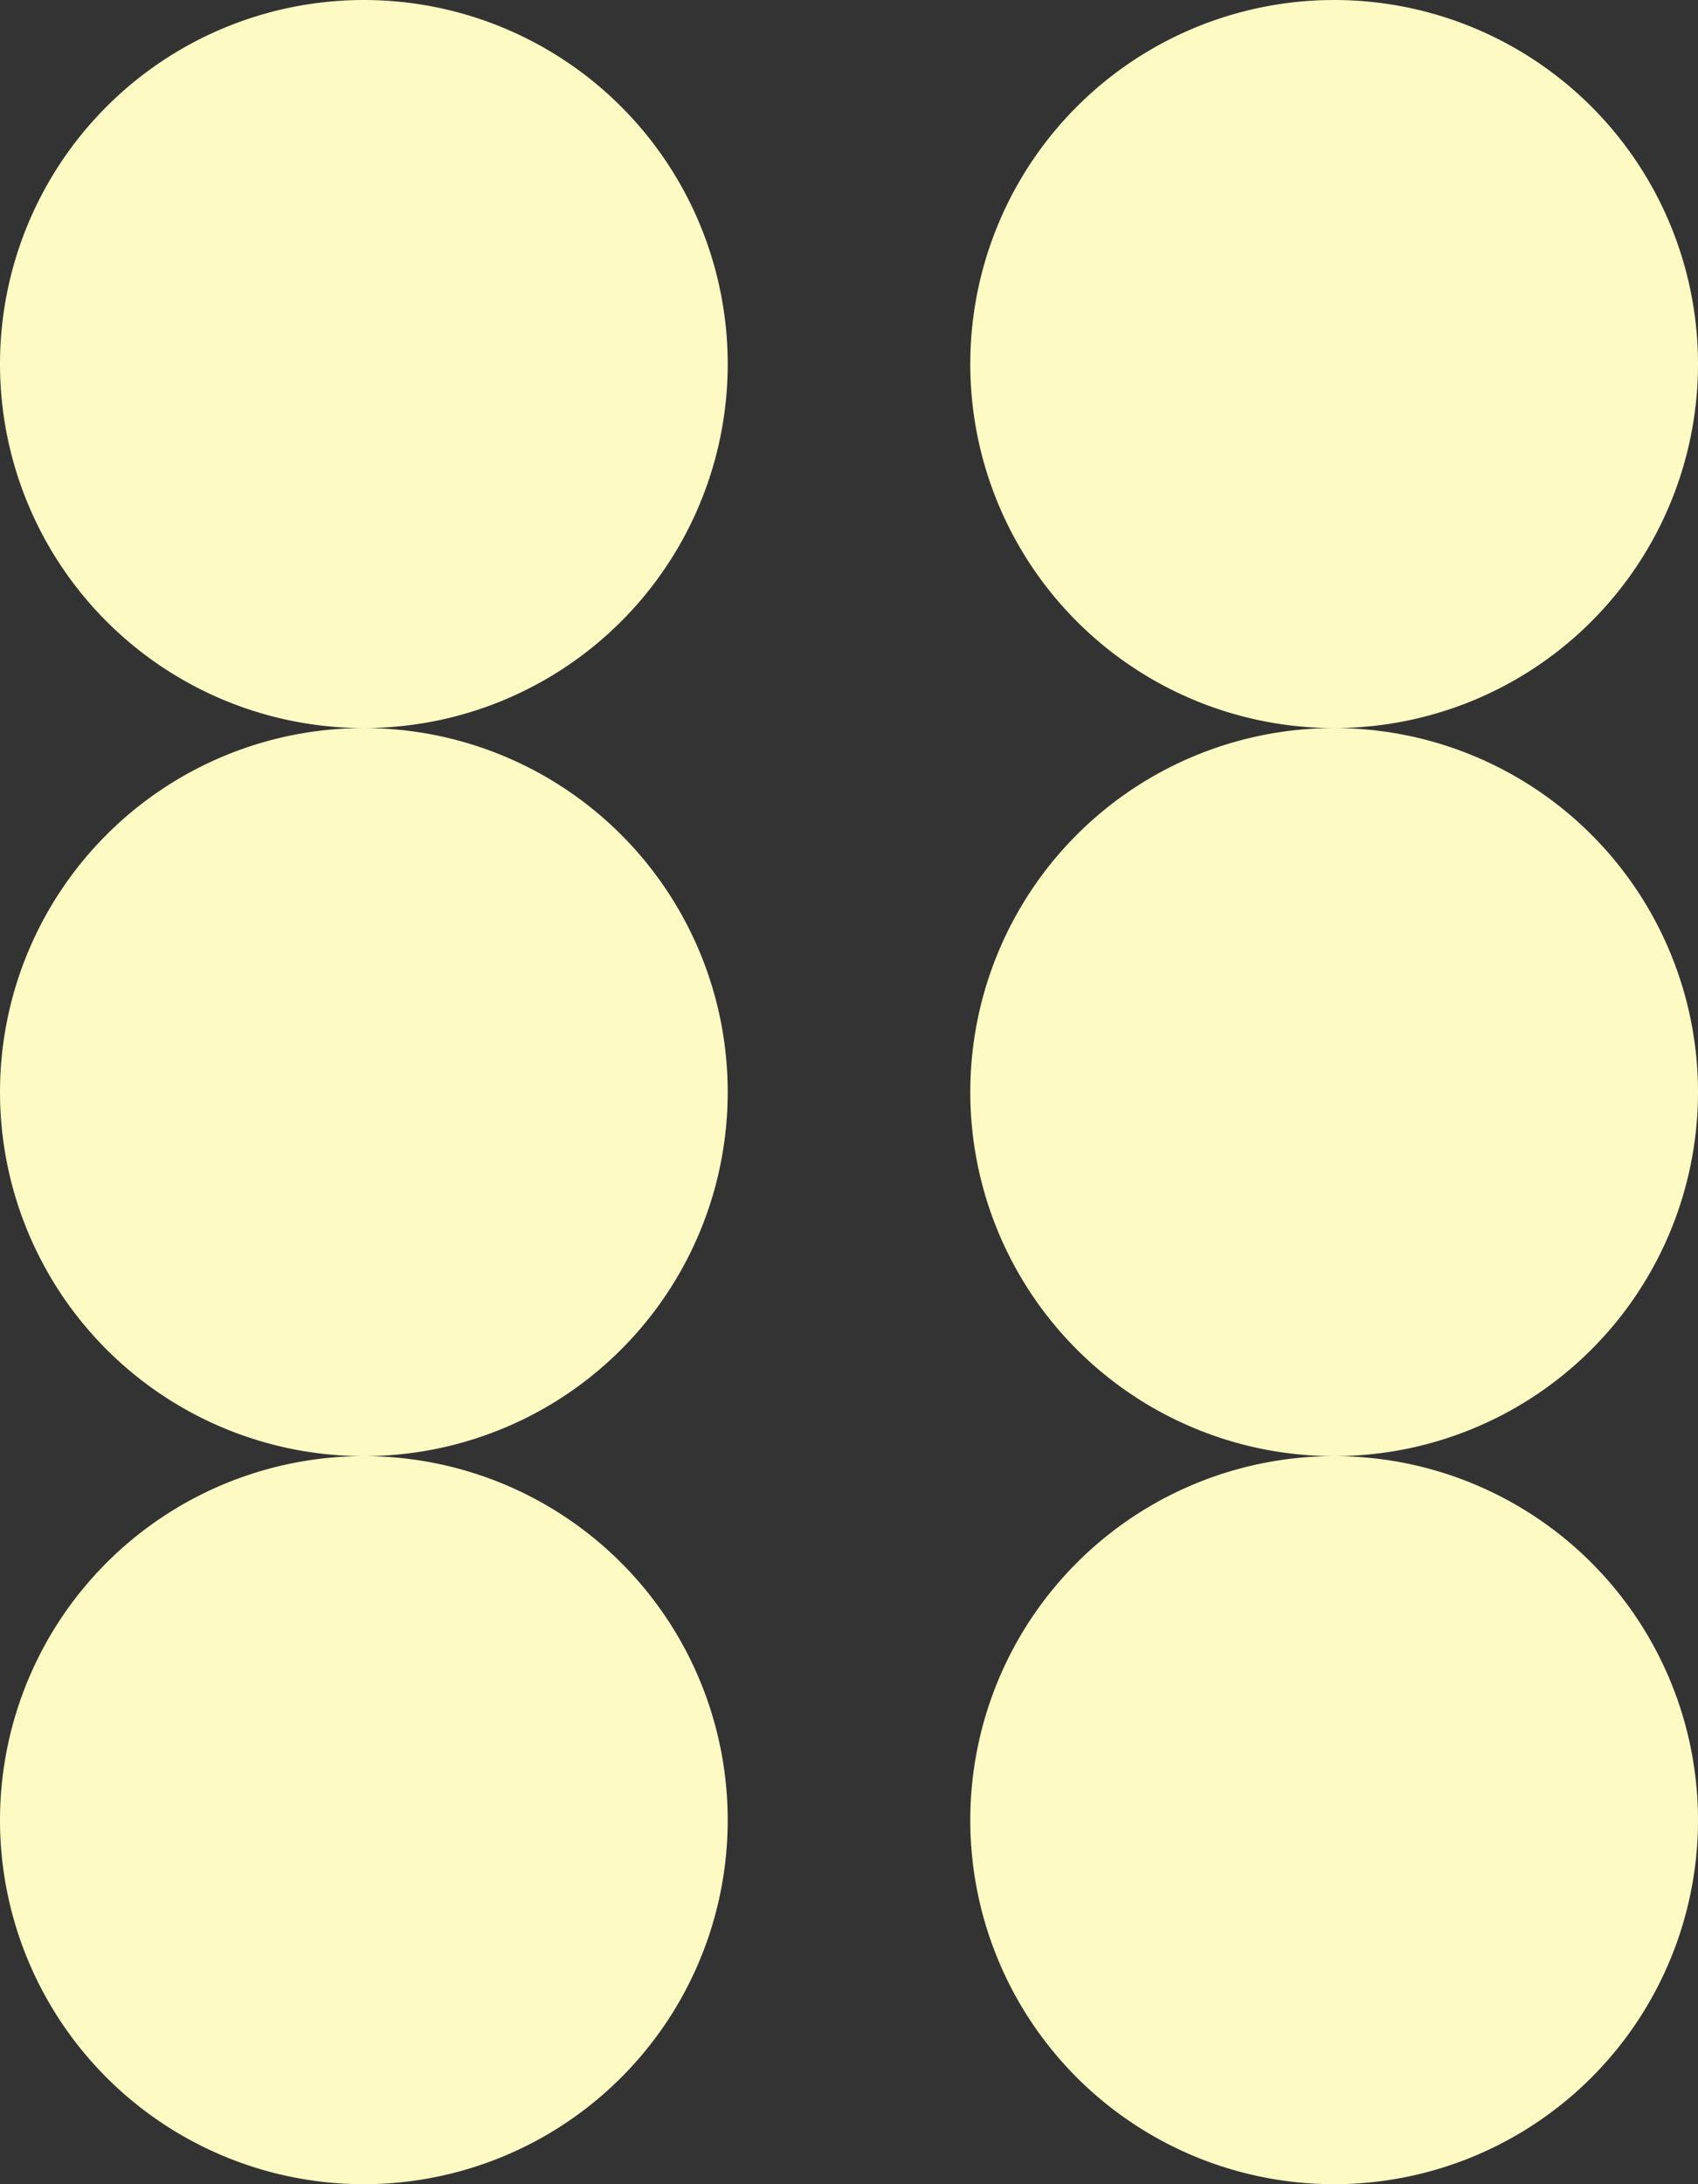 <svg xmlns="http://www.w3.org/2000/svg" width="560.001" height="720.002" viewBox="0 0 560.001 720.002">
  <rect x="0" y="0" width="560.001" height="720.002" fill="#333333" stroke="none"/>
  <path id="look06_3_bg" d="M451-9265a120,120,0,0,1,120-120,120,120,0,0,1,120,120,120,120,0,0,1-120,120A120,120,0,0,1,451-9265Zm-320,0a120,120,0,0,1,120-120,120,120,0,0,1,120,120,120,120,0,0,1-120,120A120,120,0,0,1,131-9265Zm320-240a120,120,0,0,1,120-120,120,120,0,0,1,120,120,120,120,0,0,1-120,120A120,120,0,0,1,451-9505Zm-320,0a120,120,0,0,1,120-120,120,120,0,0,1,120,120,120,120,0,0,1-120,120A120,120,0,0,1,131-9505Zm320-240a120,120,0,0,1,120-120,120,120,0,0,1,120,120,120,120,0,0,1-120,120A120,120,0,0,1,451-9745Zm-320,0a120,120,0,0,1,120-120,120,120,0,0,1,120,120,120,120,0,0,1-120,120A120,120,0,0,1,131-9745Z" transform="translate(-130.999 9865.001)" fill="#fdfac3"/>
</svg>

